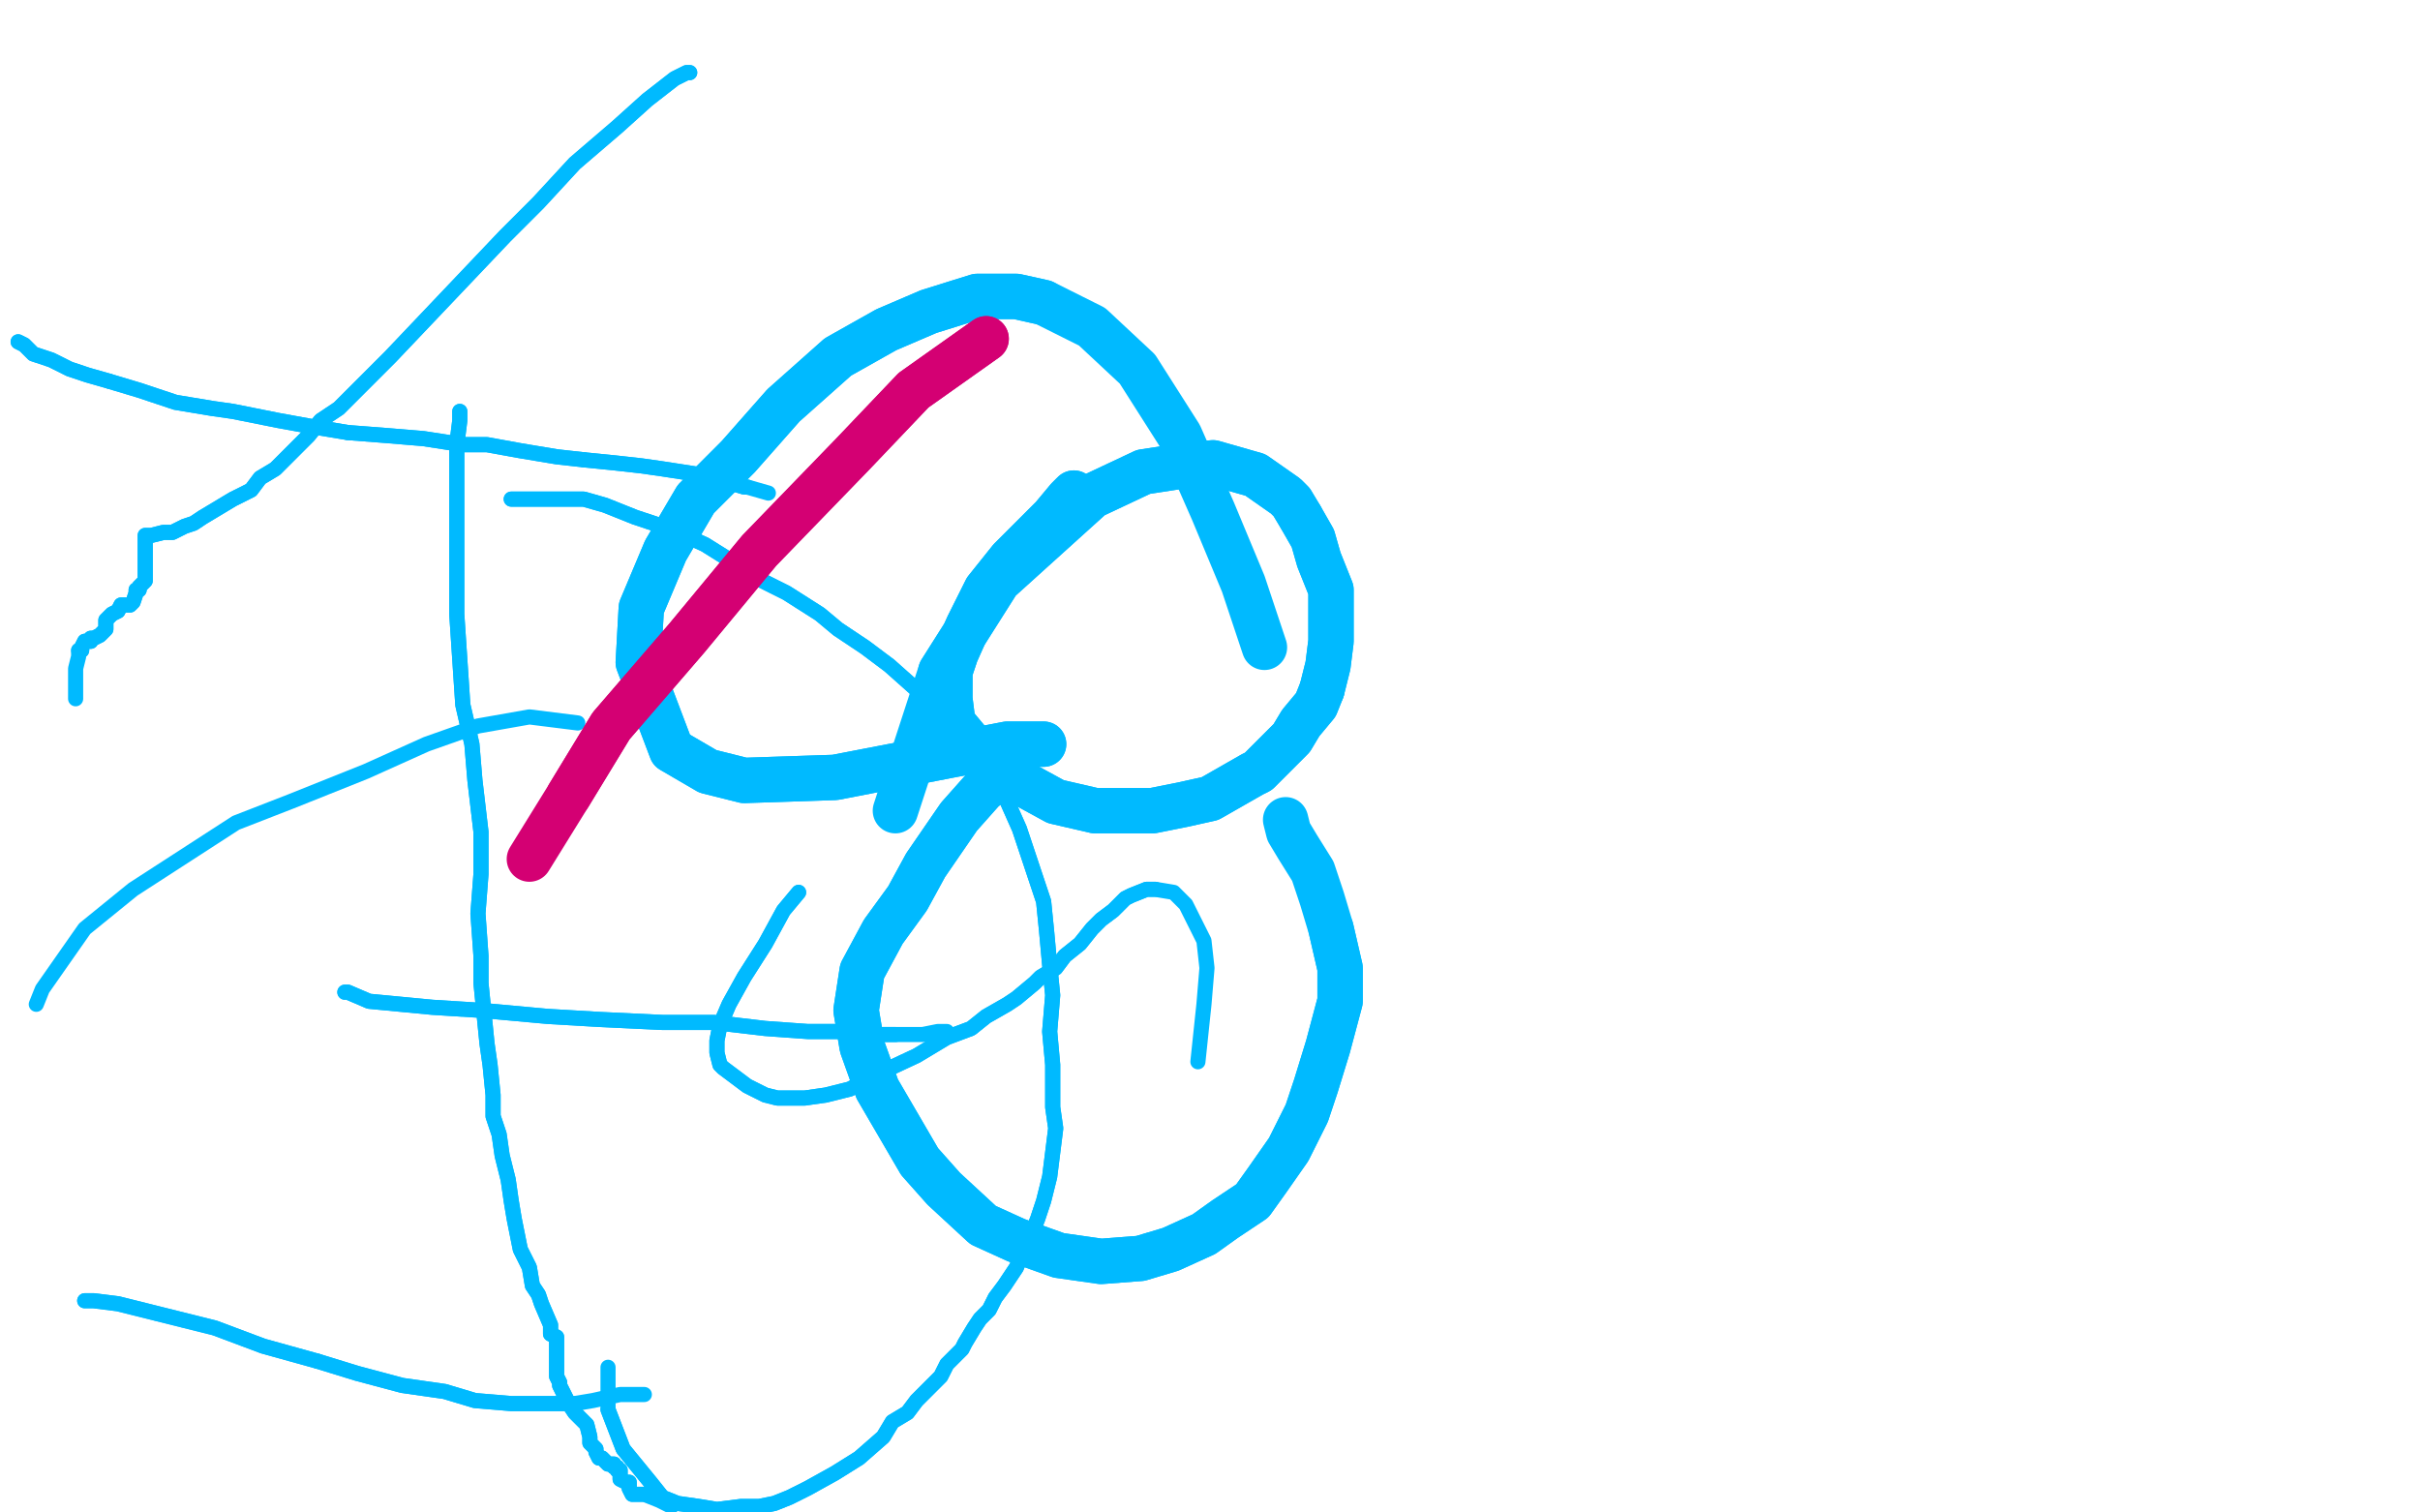 <?xml version="1.0" standalone="no"?>
<!DOCTYPE svg PUBLIC "-//W3C//DTD SVG 1.1//EN"
"http://www.w3.org/Graphics/SVG/1.1/DTD/svg11.dtd">

<svg width="800" height="500" version="1.1" xmlns="http://www.w3.org/2000/svg" xmlns:xlink="http://www.w3.org/1999/xlink" style="stroke-antialiasing: false"><desc>This SVG has been created on https://colorillo.com/</desc><rect x='0' y='0' width='800' height='500' style='fill: rgb(255,255,255); stroke-width:0' /><polyline points="228,24 227,24 227,24 223,26 223,26 214,33 214,33 204,42 204,42 190,54 190,54 178,67 178,67 167,78 167,78 129,118 124,123 119,128 112,135 106,139 102,144 99,147 94,152 91,155 86,158 83,162 77,165 72,168 67,171 64,173 61,174 57,176 55,176 54,176 50,177 49,177 48,177 48,180 48,181 48,182 48,184 48,185 48,186 48,187 48,190 48,191 48,192 46,194 46,195 45,195 45,196 44,199 43,200 40,200 39,202 37,203 35,205 35,208 33,210 31,211 30,211 30,212 28,212 27,214 27,215 26,215" style="fill: none; stroke: #00baff; stroke-width: 5; stroke-linejoin: round; stroke-linecap: round; stroke-antialiasing: false; stroke-antialias: 0; opacity: 1.0"/>
<polyline points="228,24 227,24 227,24 223,26 223,26 214,33 214,33 204,42 204,42 190,54 190,54 178,67 178,67 167,78 129,118 124,123 119,128 112,135 106,139 102,144 99,147 94,152 91,155 86,158 83,162 77,165 72,168 67,171 64,173 61,174 57,176 55,176 54,176 50,177 49,177 48,177 48,180 48,181 48,182 48,184 48,185 48,186 48,187 48,190 48,191 48,192 46,194 46,195 45,195 45,196 44,199 43,200 40,200 39,202 37,203 35,205 35,208 33,210 31,211 30,211 30,212 28,212 27,214 27,215 26,215 26,217 25,221 25,231" style="fill: none; stroke: #00baff; stroke-width: 5; stroke-linejoin: round; stroke-linecap: round; stroke-antialiasing: false; stroke-antialias: 0; opacity: 1.0"/>
<polyline points="152,136 152,139 152,139 151,147 151,147 151,162 151,162 151,173 151,173 151,190 151,190 151,203 151,203 152,218 152,218 153,233 156,246 157,258 159,275 159,289 158,302 159,316 159,325 160,335 161,345 162,352 163,362 163,369 165,375 166,382 168,390 169,397 170,403 171,408 172,413 175,419 176,425 178,428 179,431 182,438 182,441 184,442 184,445 184,446 184,447 184,448 184,450 184,451 184,452 184,455 185,457 185,458 186,460 188,464 190,467 193,470 194,471 195,475 195,476 195,477 197,479 197,480 198,482 199,482 201,484 203,484 203,485 204,485 204,486 205,486 205,488 205,489 207,490 208,490 208,492 209,494 210,494 213,494" style="fill: none; stroke: #00baff; stroke-width: 5; stroke-linejoin: round; stroke-linecap: round; stroke-antialiasing: false; stroke-antialias: 0; opacity: 1.0"/>
<polyline points="152,136 152,139 152,139 151,147 151,147 151,162 151,162 151,173 151,173 151,190 151,190 151,203 151,203 152,218 153,233 156,246 157,258 159,275 159,289 158,302 159,316 159,325 160,335 161,345 162,352 163,362 163,369 165,375 166,382 168,390 169,397 170,403 171,408 172,413 175,419 176,425 178,428 179,431 182,438 182,441 184,442 184,445 184,446 184,447 184,448 184,450 184,451 184,452 184,455 185,457 185,458 186,460 188,464 190,467 193,470 194,471 195,475 195,476 195,477 197,479 197,480 198,482 199,482 201,484 203,484 203,485 204,485 204,486 205,486 205,488 205,489 207,490 208,490 208,492 209,494 210,494 213,494 218,496 222,498" style="fill: none; stroke: #00baff; stroke-width: 5; stroke-linejoin: round; stroke-linecap: round; stroke-antialiasing: false; stroke-antialias: 0; opacity: 1.0"/>
<polyline points="169,165 169,165 169,165 170,165 170,165 175,165 175,165 179,165 179,165 186,165 186,165 193,165 193,165 200,167 200,167 210,171 222,175 233,180 241,185 252,192 260,196 271,203 277,208 286,214 294,220 303,228 309,231 315,239 322,247 328,256 333,265 337,274 339,280 342,289 345,298 346,308 347,319 348,329 347,341 348,352 348,359 348,366 349,373 348,381 347,389 345,397 343,403 341,408 338,414 336,419 332,425 329,429 327,433 324,436 322,439 319,444 318,446 315,449 313,451 311,455 309,457 307,459 303,463 300,467 295,470 292,475 284,482 276,487 267,492 261,495 256,497 251,498 245,498 237,499 231,498 224,497 219,495 215,490 206,479 201,466" style="fill: none; stroke: #00baff; stroke-width: 5; stroke-linejoin: round; stroke-linecap: round; stroke-antialiasing: false; stroke-antialias: 0; opacity: 1.0"/>
<polyline points="169,165 169,165 169,165 170,165 170,165 175,165 175,165 179,165 179,165 186,165 186,165 193,165 193,165 200,167 210,171 222,175 233,180 241,185 252,192 260,196 271,203 277,208 286,214 294,220 303,228 309,231 315,239 322,247 328,256 333,265 337,274 339,280 342,289 345,298 346,308 347,319 348,329 347,341 348,352 348,359 348,366 349,373 348,381 347,389 345,397 343,403 341,408 338,414 336,419 332,425 329,429 327,433 324,436 322,439 319,444 318,446 315,449 313,451 311,455 309,457 307,459 303,463 300,467 295,470 292,475 284,482 276,487 267,492 261,495 256,497 251,498 245,498 237,499 231,498 224,497 219,495 215,490 206,479 201,466 201,452" style="fill: none; stroke: #00baff; stroke-width: 5; stroke-linejoin: round; stroke-linecap: round; stroke-antialiasing: false; stroke-antialias: 0; opacity: 1.0"/>
<polyline points="114,328 114,328 114,328 115,328 115,328 122,331 122,331 143,333 143,333 159,334 159,334 181,336 181,336 198,337 198,337 219,338 236,338 253,340 267,341 279,341 290,342 296,342" style="fill: none; stroke: #00baff; stroke-width: 5; stroke-linejoin: round; stroke-linecap: round; stroke-antialiasing: false; stroke-antialias: 0; opacity: 1.0"/>
<polyline points="114,328 114,328 114,328 115,328 115,328 122,331 122,331 143,333 143,333 159,334 159,334 181,336 181,336 198,337 219,338 236,338 253,340 267,341 279,341 290,342 296,342 305,342 310,341 313,341" style="fill: none; stroke: #00baff; stroke-width: 5; stroke-linejoin: round; stroke-linecap: round; stroke-antialiasing: false; stroke-antialias: 0; opacity: 1.0"/>
<polyline points="36,126 46,129 58,133 70,135 77,136 92,139 103,141 115,143" style="fill: none; stroke: #00baff; stroke-width: 5; stroke-linejoin: round; stroke-linecap: round; stroke-antialiasing: false; stroke-antialias: 0; opacity: 1.0"/>
<polyline points="6,113 6,113 6,113 8,114 8,114 11,117 11,117 17,119 17,119 23,122 23,122 29,124 29,124 36,126 36,126" style="fill: none; stroke: #00baff; stroke-width: 5; stroke-linejoin: round; stroke-linecap: round; stroke-antialiasing: false; stroke-antialias: 0; opacity: 1.0"/>
<polyline points="115,143 128,144 140,145 153,147 161,147 172,149 184,151 193,152" style="fill: none; stroke: #00baff; stroke-width: 5; stroke-linejoin: round; stroke-linecap: round; stroke-antialiasing: false; stroke-antialias: 0; opacity: 1.0"/>
<polyline points="193,152 203,153 212,154 219,155 232,157 236,158 246,161 247,161" style="fill: none; stroke: #00baff; stroke-width: 5; stroke-linejoin: round; stroke-linecap: round; stroke-antialiasing: false; stroke-antialias: 0; opacity: 1.0"/>
<polyline points="28,430 28,430 28,430 31,430 31,430 39,431 39,431 59,436 59,436 71,439 71,439 87,445 87,445 105,450 105,450" style="fill: none; stroke: #00baff; stroke-width: 5; stroke-linejoin: round; stroke-linecap: round; stroke-antialiasing: false; stroke-antialias: 0; opacity: 1.0"/>
<polyline points="6,113 6,113 6,113 8,114 8,114 11,117 11,117 17,119 17,119 23,122 23,122 29,124 29,124 36,126 46,129 58,133 70,135 77,136 92,139 103,141 115,143 128,144 140,145 153,147 161,147 172,149 184,151 193,152 203,153 212,154 219,155 232,157 236,158 246,161 247,161 254,163" style="fill: none; stroke: #00baff; stroke-width: 5; stroke-linejoin: round; stroke-linecap: round; stroke-antialiasing: false; stroke-antialias: 0; opacity: 1.0"/>
<polyline points="105,450 118,454 133,458 147,460 157,463 169,464 180,464 190,464" style="fill: none; stroke: #00baff; stroke-width: 5; stroke-linejoin: round; stroke-linecap: round; stroke-antialiasing: false; stroke-antialias: 0; opacity: 1.0"/>
<polyline points="28,430 28,430 28,430 31,430 31,430 39,431 39,431 59,436 59,436 71,439 71,439 87,445 87,445 105,450 118,454 133,458 147,460 157,463 169,464 180,464 190,464 196,463 205,461 212,461 213,461" style="fill: none; stroke: #00baff; stroke-width: 5; stroke-linejoin: round; stroke-linecap: round; stroke-antialiasing: false; stroke-antialias: 0; opacity: 1.0"/>
<polyline points="12,332 12,332 12,332 14,327 14,327 28,307 28,307 44,294 44,294 78,272 78,272 96,265 96,265 121,255 121,255 141,246 141,246 158,240 158,240 175,237 175,237 191,239 191,239" style="fill: none; stroke: #00baff; stroke-width: 5; stroke-linejoin: round; stroke-linecap: round; stroke-antialiasing: false; stroke-antialias: 0; opacity: 1.0"/>
<polyline points="264,295 264,295 264,295 259,301 259,301 253,312 253,312 246,323 246,323 241,332 241,332 238,339 238,339 237,344 237,348 238,352 239,353 247,359 253,362 257,363 266,363 273,362 281,360 288,356 303,349 313,343 321,340 326,336 333,332 336,330 342,325 344,323 349,320 352,316 357,312 361,307 364,304 368,301 372,297 374,296 379,294 382,294" style="fill: none; stroke: #00baff; stroke-width: 5; stroke-linejoin: round; stroke-linecap: round; stroke-antialiasing: false; stroke-antialias: 0; opacity: 1.0"/>
<polyline points="264,295 264,295 264,295 259,301 259,301 253,312 253,312 246,323 246,323 241,332 241,332 238,339 237,344 237,348 238,352 239,353 247,359 253,362 257,363 266,363 273,362 281,360 288,356 303,349 313,343 321,340 326,336 333,332 336,330 342,325 344,323 349,320 352,316 357,312 361,307 364,304 368,301 372,297 374,296 379,294 382,294 388,295 390,297 392,299 398,311 399,320 398,332 396,351" style="fill: none; stroke: #00baff; stroke-width: 5; stroke-linejoin: round; stroke-linecap: round; stroke-antialiasing: false; stroke-antialias: 0; opacity: 1.0"/>
<polyline points="355,163 355,163 355,163 353,165 353,165 348,171 348,171 334,185 334,185 326,195 326,195 320,207 320,207 316,216 314,222 314,231 315,239 320,245 328,252 338,259 349,265 362,268 371,268 381,268 391,266 400,264 407,260 414,256 416,255 423,248 427,244 430,239 435,233 437,228" style="fill: none; stroke: #00baff; stroke-width: 15; stroke-linejoin: round; stroke-linecap: round; stroke-antialiasing: false; stroke-antialias: 0; opacity: 1.0"/>
<polyline points="437,228 439,220 440,212 440,204 440,195 436,185 434,178 430,171" style="fill: none; stroke: #00baff; stroke-width: 15; stroke-linejoin: round; stroke-linecap: round; stroke-antialiasing: false; stroke-antialias: 0; opacity: 1.0"/>
<polyline points="430,171 427,166 425,164 415,157 401,153 391,154 378,156 361,164 330,192 311,222" style="fill: none; stroke: #00baff; stroke-width: 15; stroke-linejoin: round; stroke-linecap: round; stroke-antialiasing: false; stroke-antialias: 0; opacity: 1.0"/>
<polyline points="355,163 355,163 355,163 353,165 353,165 348,171 348,171 334,185 334,185 326,195 326,195 320,207 316,216 314,222 314,231 315,239 320,245 328,252 338,259 349,265 362,268 371,268 381,268 391,266 400,264 407,260 414,256 416,255 423,248 427,244 430,239 435,233 437,228 439,220 440,212 440,204 440,195 436,185 434,178 430,171 427,166 425,164 415,157 401,153 391,154 378,156 361,164 330,192 311,222 296,268" style="fill: none; stroke: #00baff; stroke-width: 15; stroke-linejoin: round; stroke-linecap: round; stroke-antialiasing: false; stroke-antialias: 0; opacity: 1.0"/>
<polyline points="329,258 329,258 329,258 325,261 325,261 317,270 317,270 306,286 306,286 300,297 300,297 292,308 292,308 285,321 285,321 283,334 285,346 290,360 297,372 304,384 312,393 325,405 336,410 350,415 364,417 377,416 387,413 398,408 405,403 414,397 419,390 426,380 432,368 435,359 439,346 443,331 443,320 440,307" style="fill: none; stroke: #00baff; stroke-width: 15; stroke-linejoin: round; stroke-linecap: round; stroke-antialiasing: false; stroke-antialias: 0; opacity: 1.0"/>
<polyline points="329,258 329,258 329,258 325,261 325,261 317,270 317,270 306,286 306,286 300,297 300,297 292,308 292,308 285,321 283,334 285,346 290,360 297,372 304,384 312,393 325,405 336,410 350,415 364,417 377,416 387,413 398,408 405,403 414,397 419,390 426,380 432,368 435,359 439,346 443,331 443,320 440,307 437,297 434,288 429,280 426,275 425,271" style="fill: none; stroke: #00baff; stroke-width: 15; stroke-linejoin: round; stroke-linecap: round; stroke-antialiasing: false; stroke-antialias: 0; opacity: 1.0"/>
<polyline points="345,246 345,246 345,246 343,246 343,246 333,246 333,246 276,257 276,257 246,258 246,258 234,255 234,255 222,248 211,219 212,201 220,182 230,165 244,151 259,134 277,118 293,109 307,103 323,98 336,98 345,100" style="fill: none; stroke: #00baff; stroke-width: 15; stroke-linejoin: round; stroke-linecap: round; stroke-antialiasing: false; stroke-antialias: 0; opacity: 1.0"/>
<polyline points="345,246 345,246 345,246 343,246 343,246 333,246 333,246 276,257 276,257 246,258 246,258 234,255 222,248 211,219 212,201 220,182 230,165 244,151 259,134 277,118 293,109 307,103 323,98 336,98 345,100 361,108 376,122 390,144 401,169 411,193 418,214" style="fill: none; stroke: #00baff; stroke-width: 15; stroke-linejoin: round; stroke-linecap: round; stroke-antialiasing: false; stroke-antialias: 0; opacity: 1.0"/>
<polyline points="326,112 326,112 326,112 302,129 302,129 282,150 282,150 251,182 251,182 227,211 227,211 202,240 202,240 188,263 188,263" style="fill: none; stroke: #d40073; stroke-width: 15; stroke-linejoin: round; stroke-linecap: round; stroke-antialiasing: false; stroke-antialias: 0; opacity: 1.0"/>
<polyline points="326,112 326,112 326,112 302,129 302,129 282,150 282,150 251,182 251,182 227,211 227,211 202,240 202,240 188,263 175,284" style="fill: none; stroke: #d40073; stroke-width: 15; stroke-linejoin: round; stroke-linecap: round; stroke-antialiasing: false; stroke-antialias: 0; opacity: 1.0"/>
</svg>
